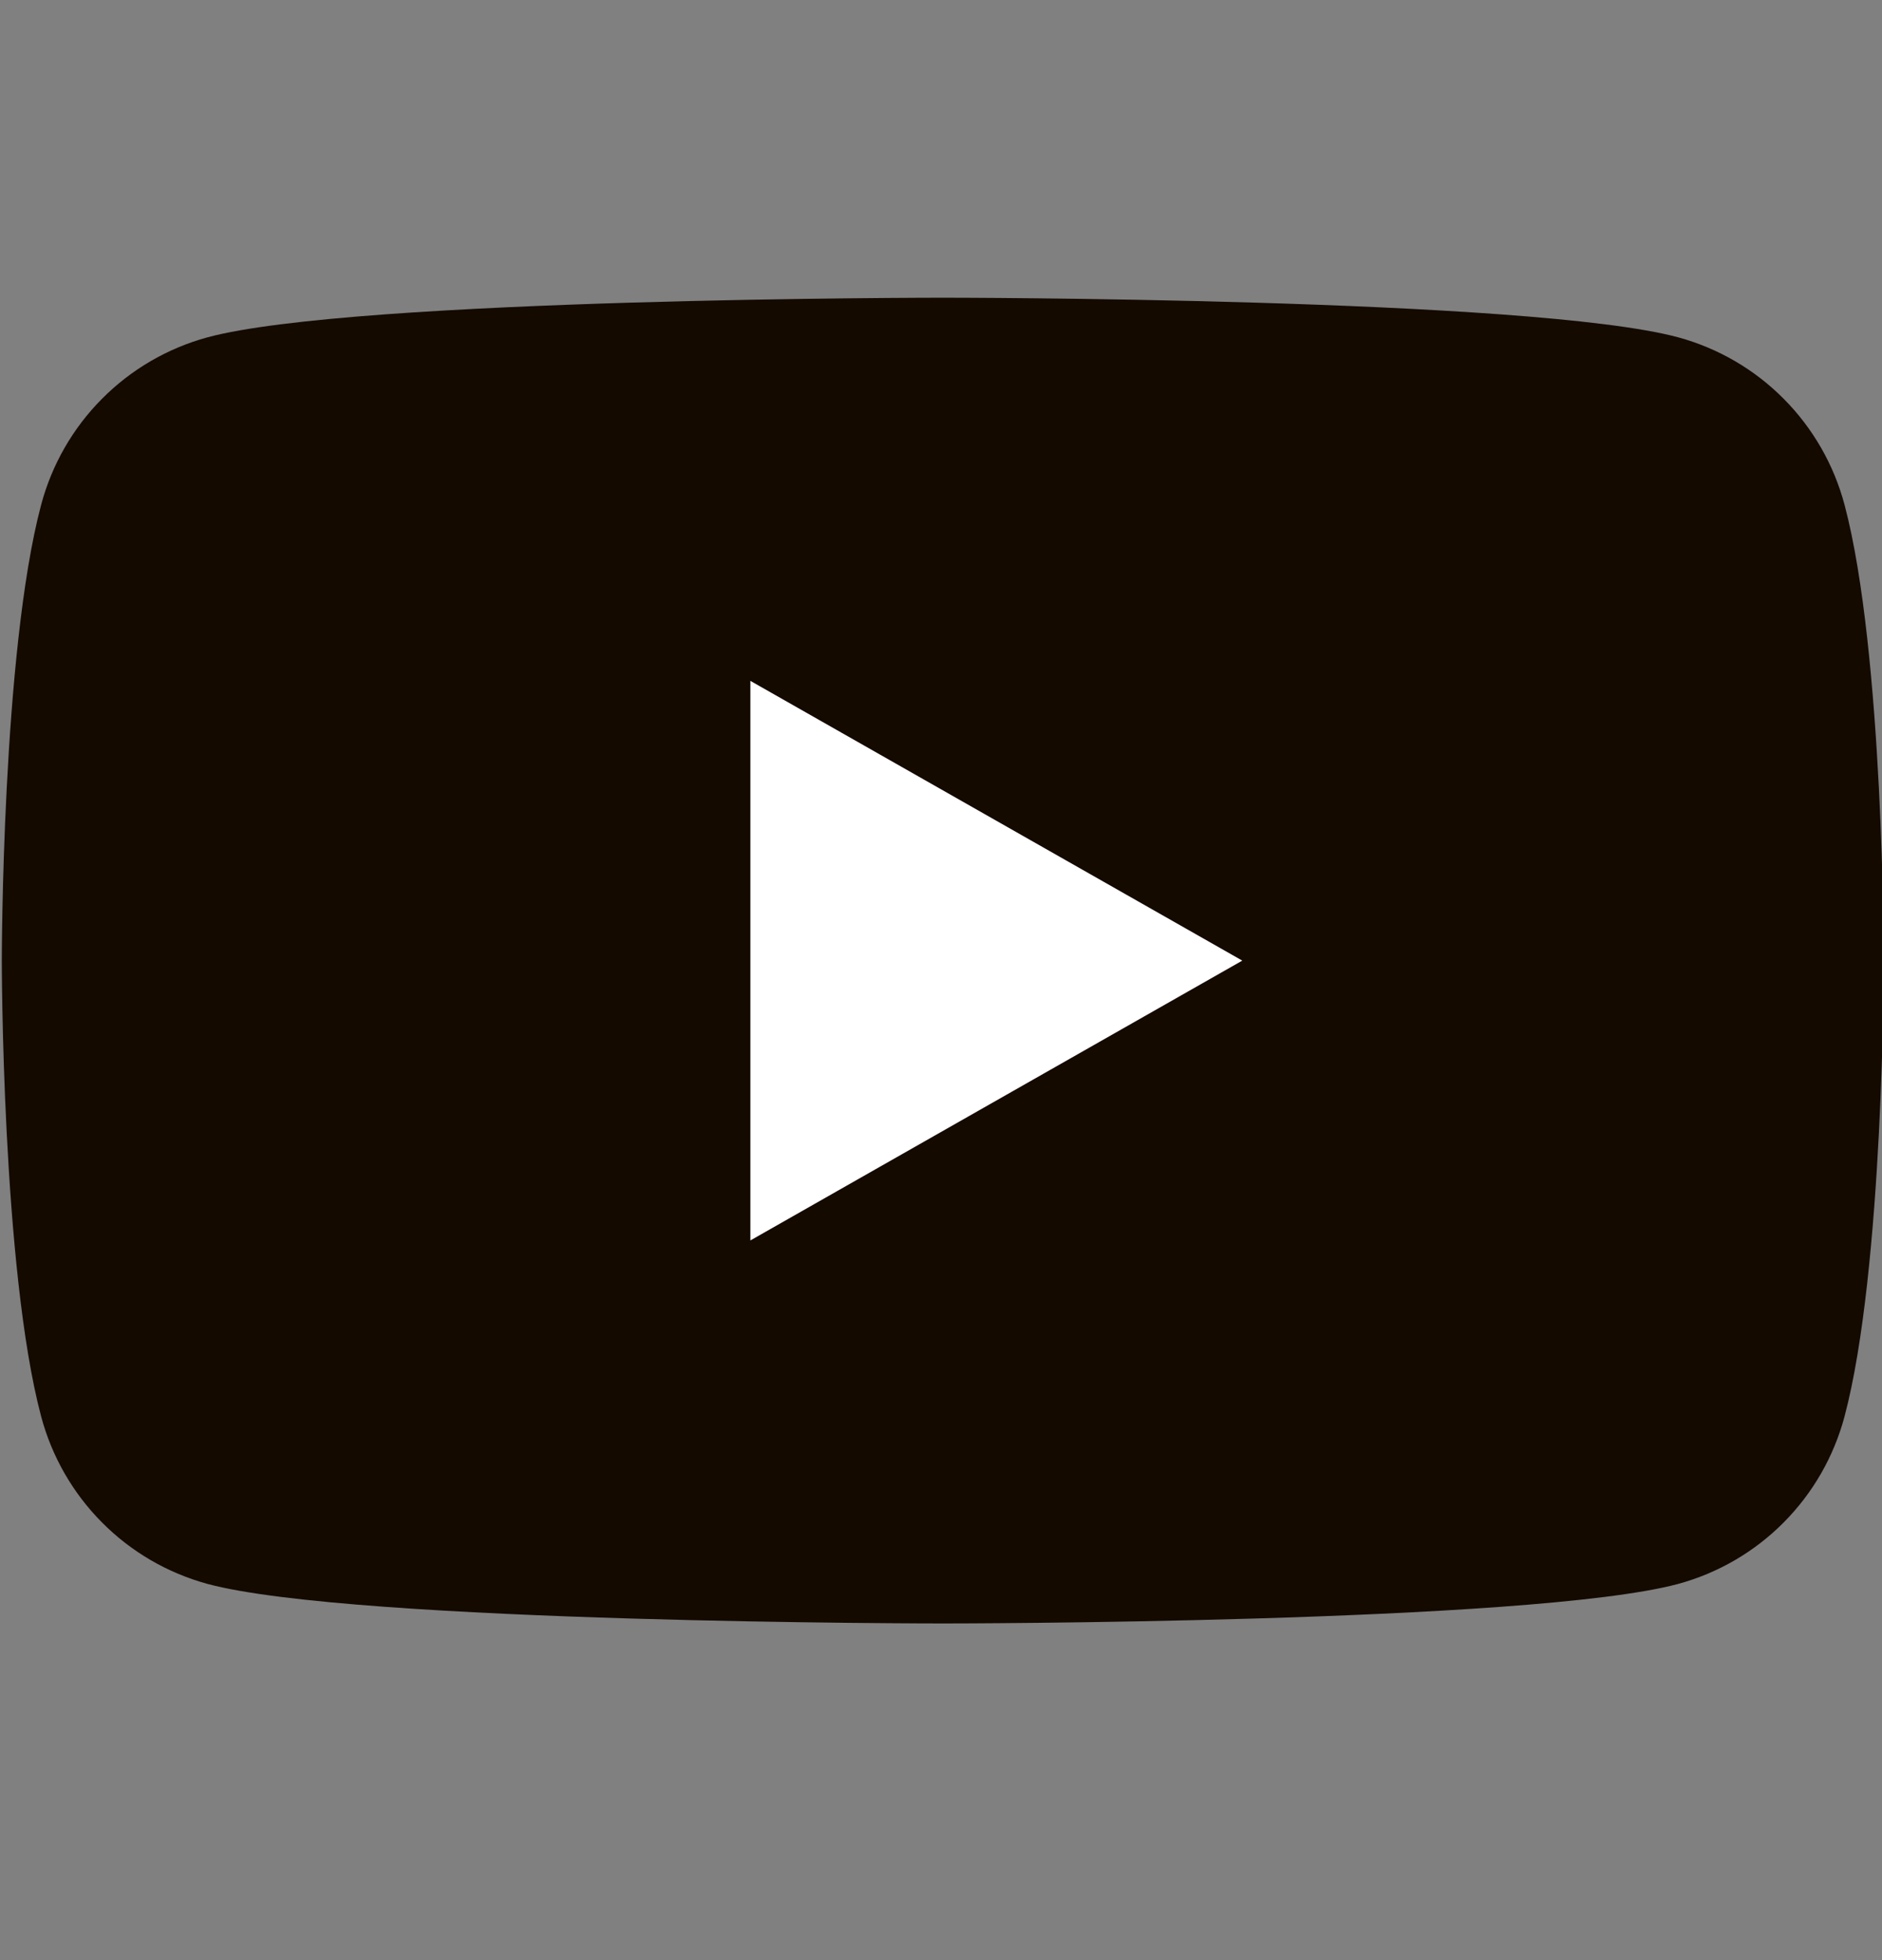 <svg width="24" height="25" viewBox="0 0 24 25" fill="none" xmlns="http://www.w3.org/2000/svg">
<rect x="0" y="0" width="24" height="25" fill="#808080" stroke="none"/>
<g clip-path="url(#clip0_6090_863)">
<path d="M23.522 6.437C23.386 5.927 23.119 5.461 22.746 5.086C22.374 4.711 21.91 4.441 21.4 4.302C19.523 3.797 12.023 3.797 12.023 3.797C12.023 3.797 4.523 3.797 2.647 4.302C2.137 4.441 1.673 4.711 1.301 5.086C0.928 5.461 0.661 5.927 0.525 6.437C0.023 8.322 0.023 12.252 0.023 12.252C0.023 12.252 0.023 16.182 0.525 18.067C0.661 18.577 0.928 19.043 1.301 19.418C1.673 19.793 2.137 20.063 2.647 20.202C4.523 20.706 12.023 20.706 12.023 20.706C12.023 20.706 19.523 20.706 21.4 20.202C21.91 20.063 22.374 19.793 22.746 19.418C23.119 19.043 23.386 18.577 23.522 18.067C24.023 16.182 24.023 12.252 24.023 12.252C24.023 12.252 24.023 8.322 23.522 6.437Z" fill="#140A00"/>
<path d="M9.569 15.821V8.684L15.842 12.252L9.569 15.821Z" fill="white"/>
</g>
<defs>
<clipPath id="clip0_6090_863">
<rect width="24" height="24" fill="white" transform="translate(0 0.252)"/>
</clipPath>
</defs>
</svg>
